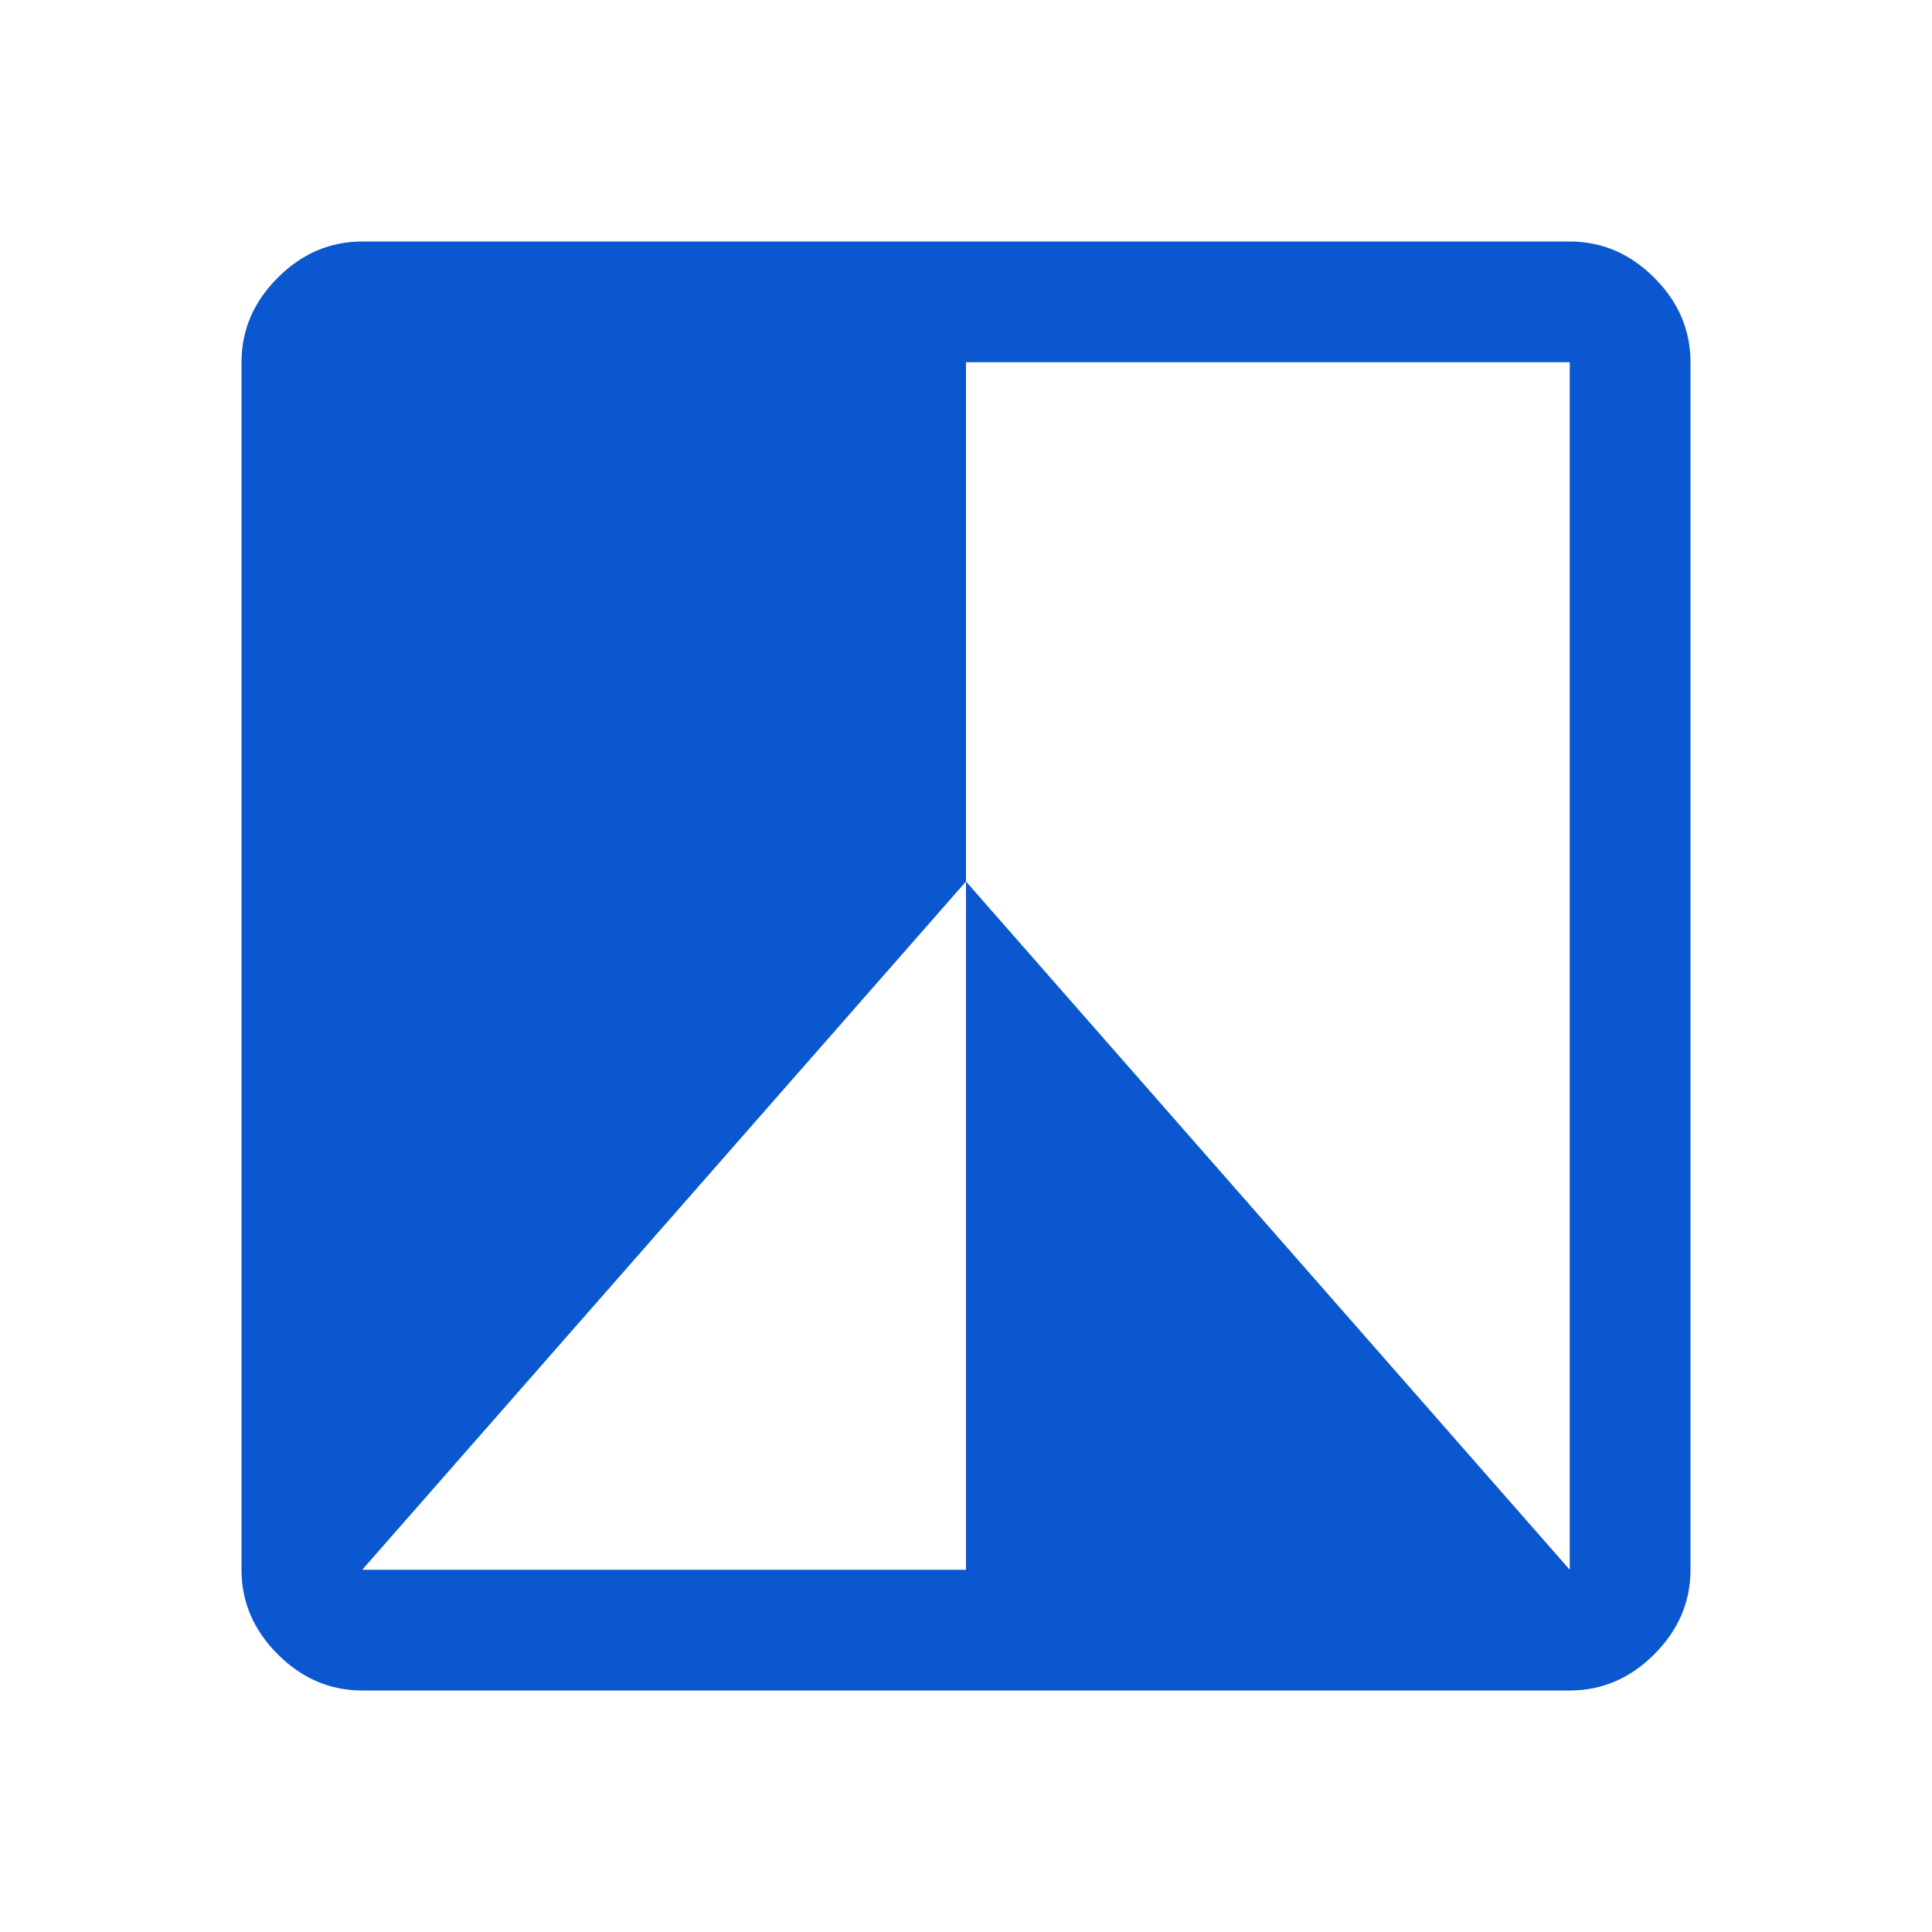 <svg xmlns="http://www.w3.org/2000/svg" height="48" width="48" fill="#0B57D0"><path d="M39 42H9q-1.2 0-2.1-.9Q6 40.2 6 39V9q0-1.2.9-2.1Q7.8 6 9 6h30q1.2 0 2.1.9.9.9.9 2.1v30q0 1.2-.9 2.1-.9.9-2.1.9ZM9 39h15V21.9L39 39V9H24v12.9Z"/></svg>